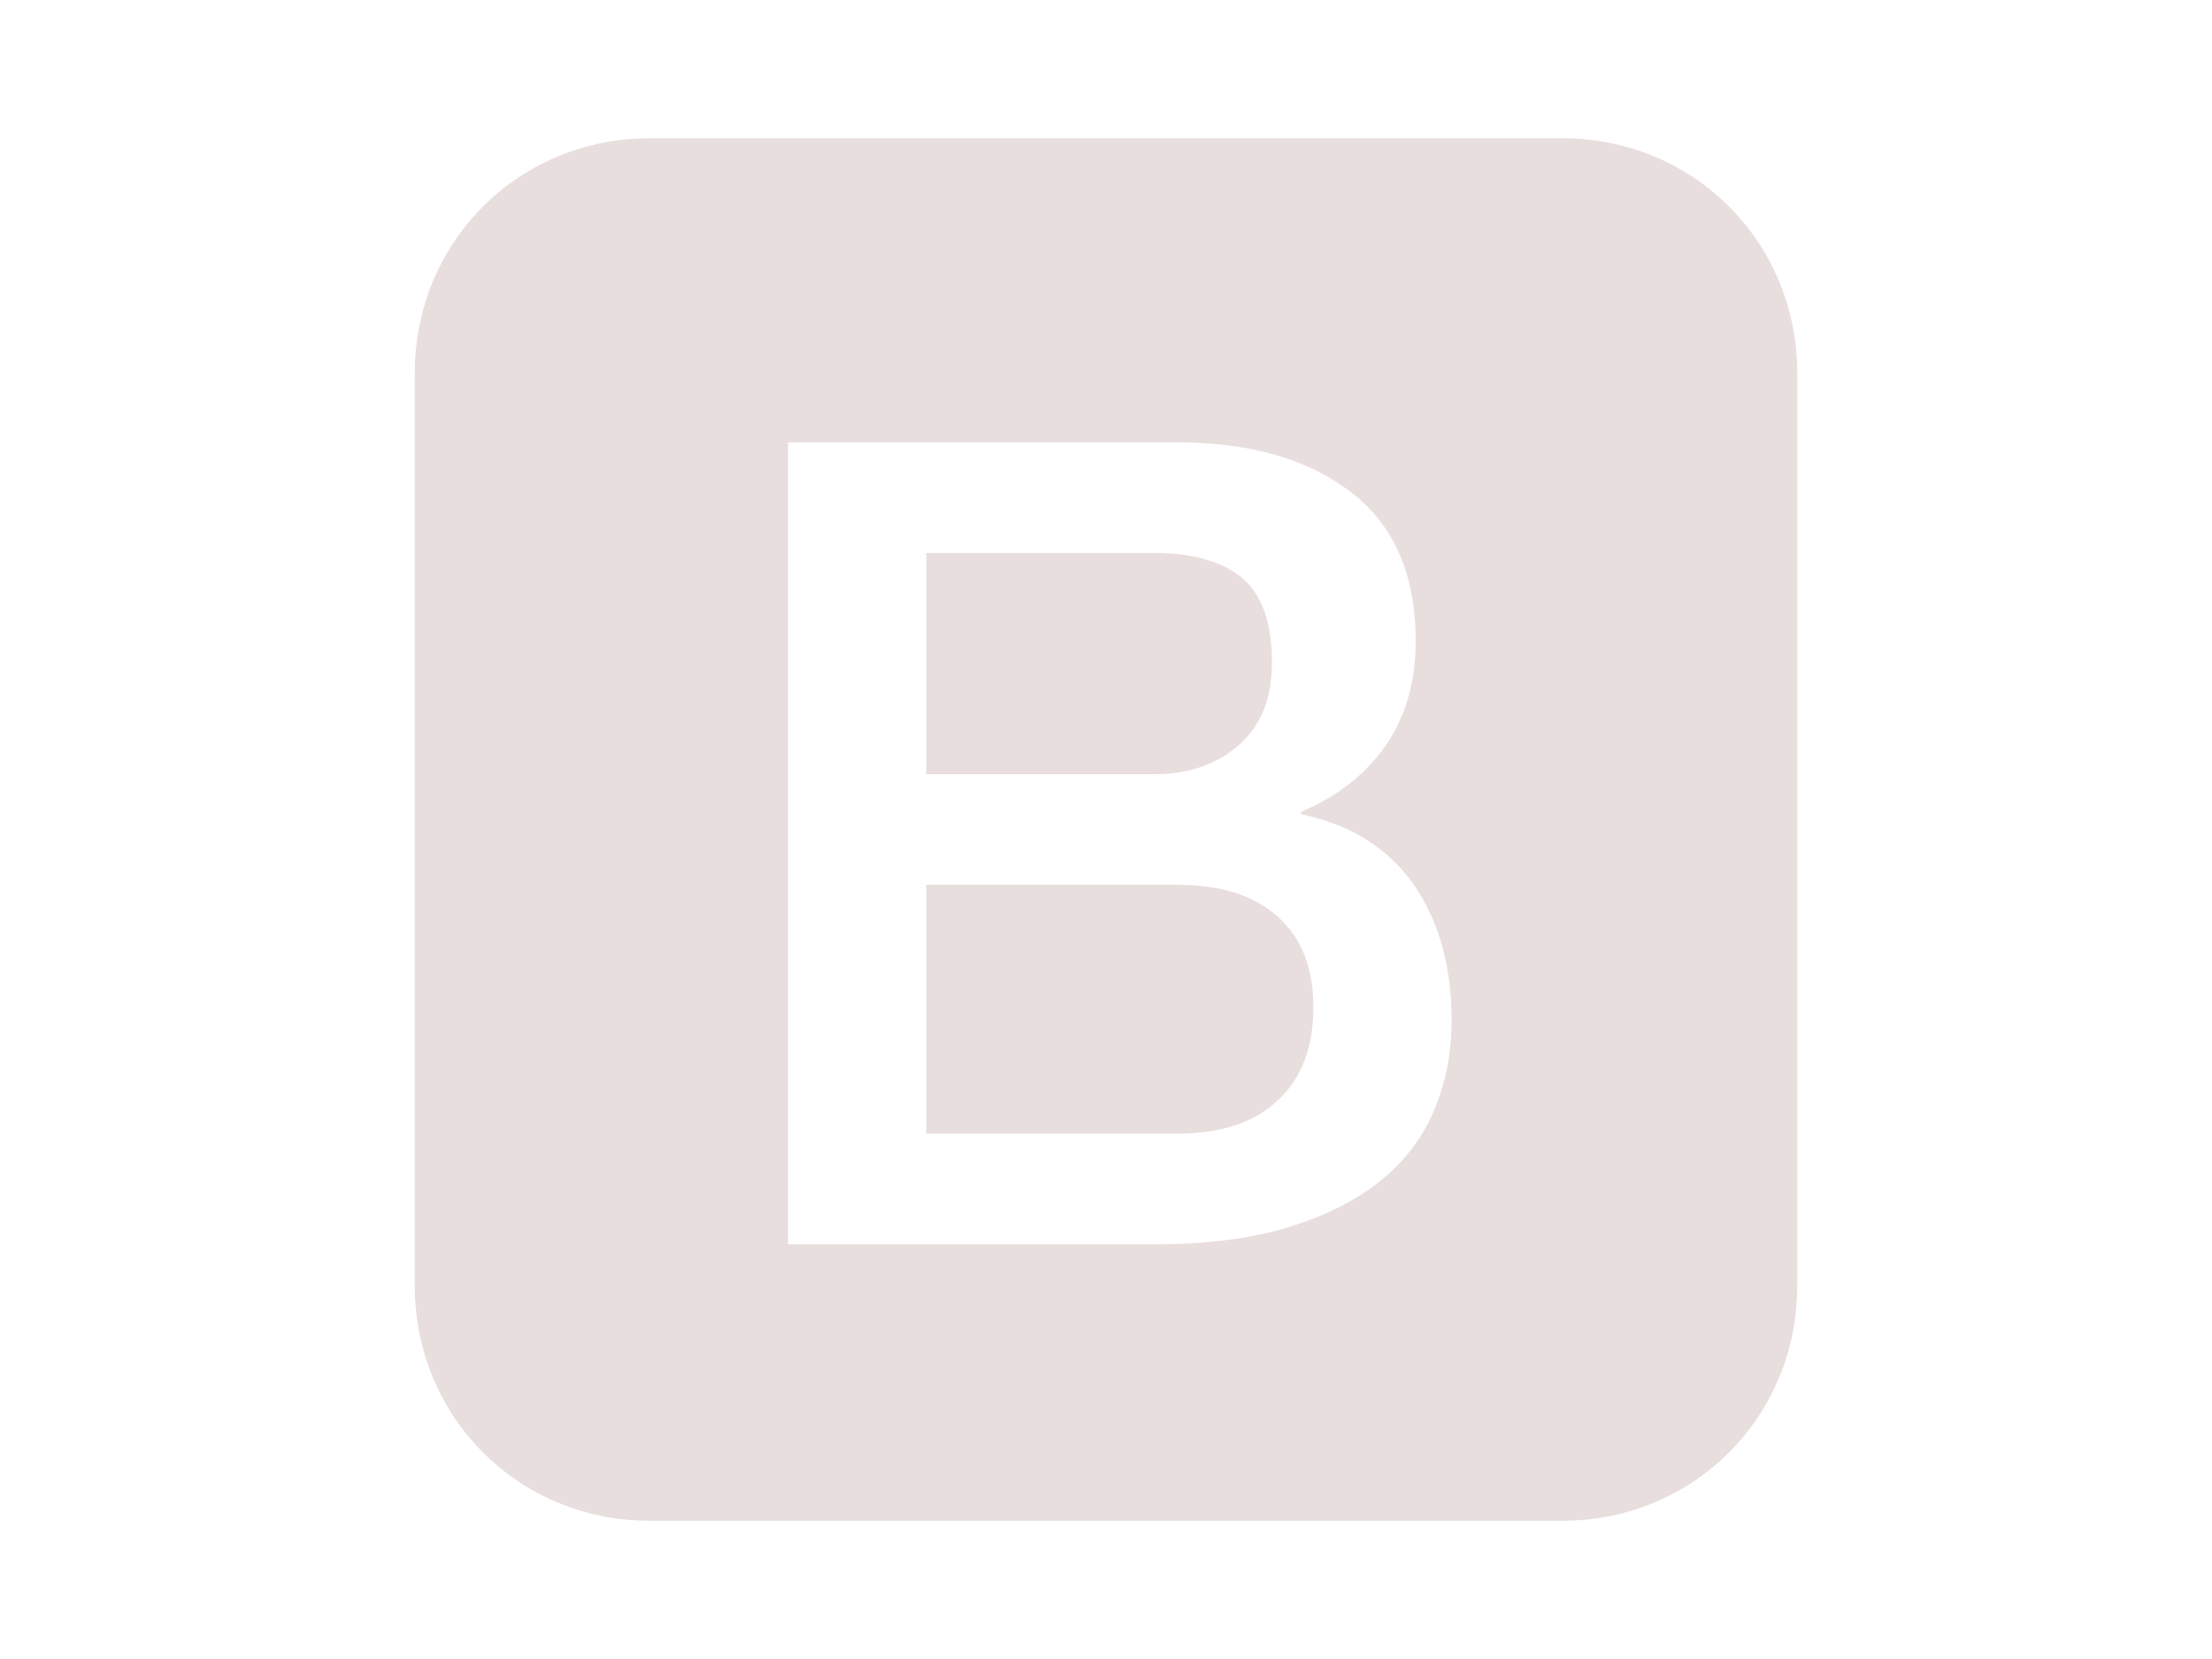 <svg xmlns="http://www.w3.org/2000/svg" width="160" height="120" viewBox="0 0 160 120">
  <path fill="#E8DEDD" d="M83,0 C92.5,0 100,7.5 100,17 L100,83 C100,92.5 92.5,100 83,100 L17,100 C7.5,100 0,92.5 0,83 L0,17 C0,7.5 7.5,0 17,0 L83,0 Z M55.183,22 L27,22 L27,80 L53.64,80 C57.376,80 60.592,79.578 63.305,78.733 C66.017,77.888 68.226,76.751 69.964,75.321 C71.703,73.891 72.97,72.185 73.782,70.203 C74.594,68.238 75,66.109 75,63.835 C75,59.871 74.074,56.589 72.239,53.957 C70.403,51.341 67.69,49.652 64.117,48.888 L64.117,48.888 L64.117,48.725 C66.781,47.588 68.827,45.964 70.257,43.884 C71.686,41.804 72.401,39.303 72.401,36.378 C72.401,31.553 70.825,27.962 67.69,25.574 C64.555,23.186 60.381,22 55.183,22 L55.183,22 Z M55.147,54 C58.267,54 60.665,54.742 62.405,56.29 C64.146,57.839 65,60.016 65,62.871 C65,65.774 64.13,68.032 62.405,69.613 C60.697,71.21 58.267,72 55.147,72 L55.147,72 L37,72 L37,54 Z M53.505,30 C56.256,30 58.359,30.6 59.816,31.785 C61.272,32.97 62,35.03 62,37.951 C62,40.548 61.191,42.527 59.573,43.923 C57.955,45.318 55.932,46 53.505,46 L53.505,46 L37,46 L37,30 Z" transform="translate(30 10)"/>
</svg>

